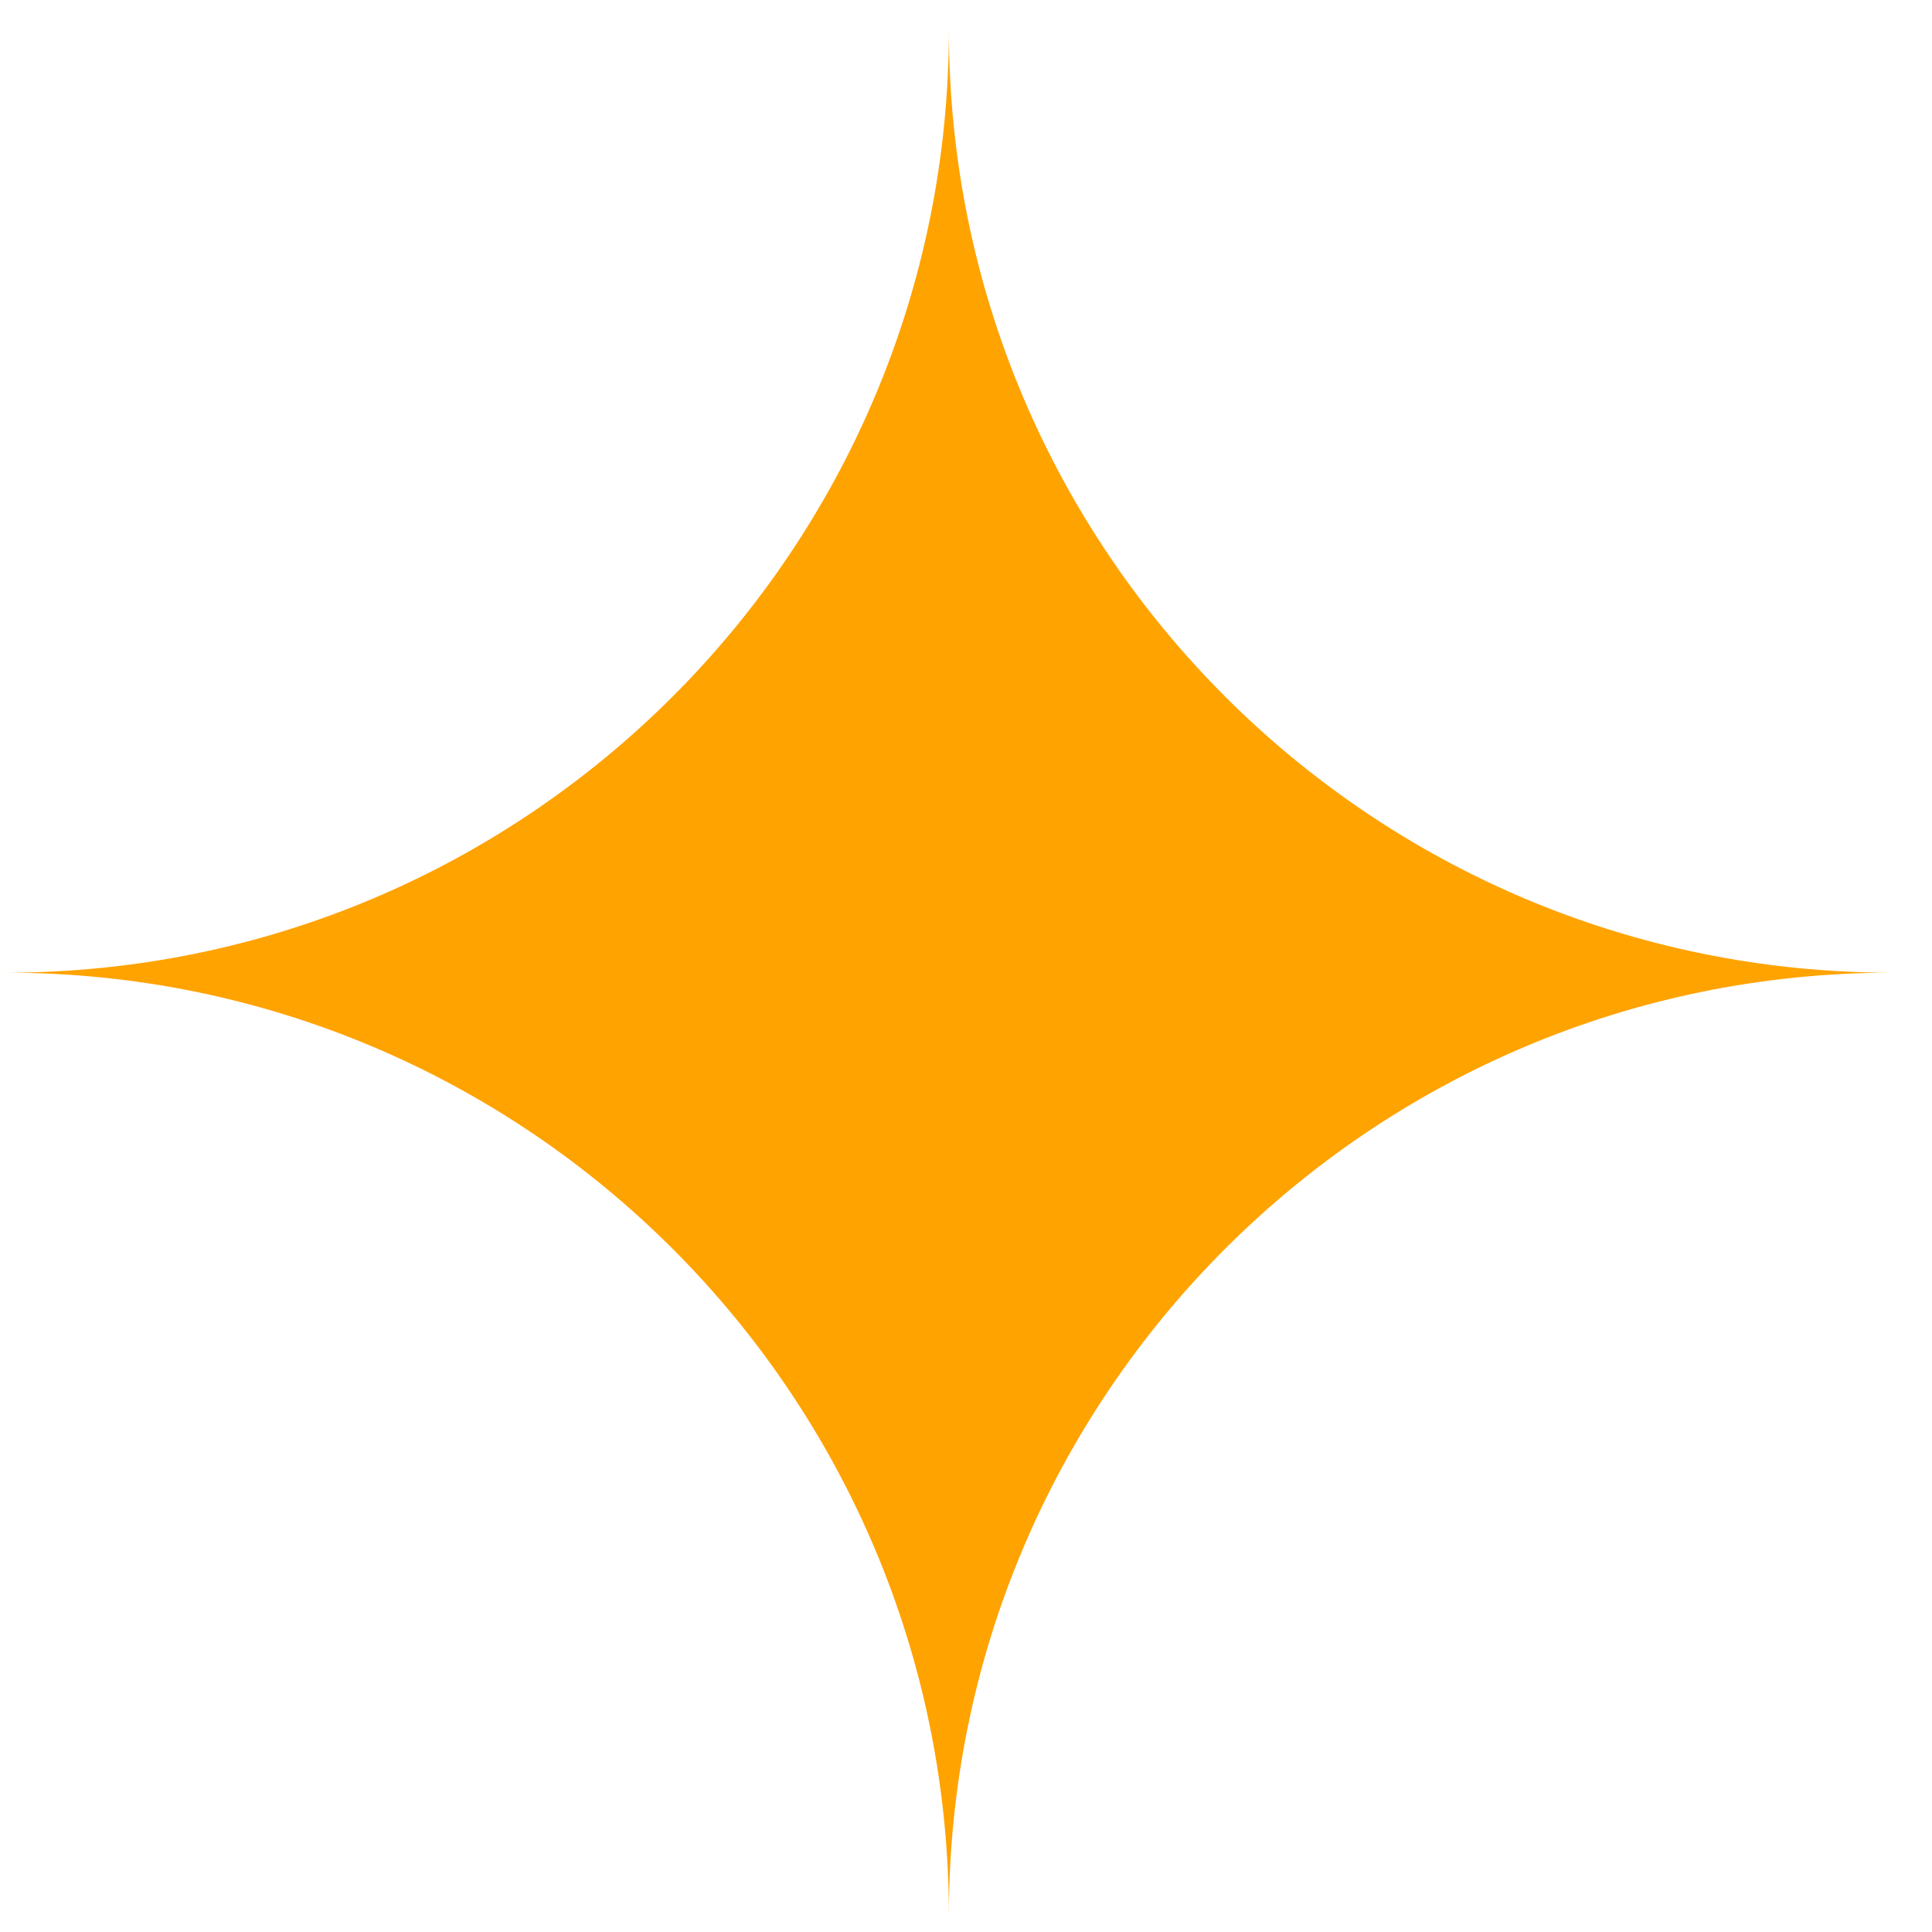 <?xml version="1.0" encoding="UTF-8"?> <svg xmlns="http://www.w3.org/2000/svg" width="42" height="42" viewBox="0 0 42 42" fill="none"> <path d="M41.128 21.145C29.804 21.145 20.628 30.322 20.628 41.646C20.628 30.322 11.451 21.145 0.127 21.145C11.451 21.145 20.628 11.969 20.628 0.644C20.628 11.969 29.804 21.145 41.128 21.145Z" fill="#FFA300"></path> </svg> 
